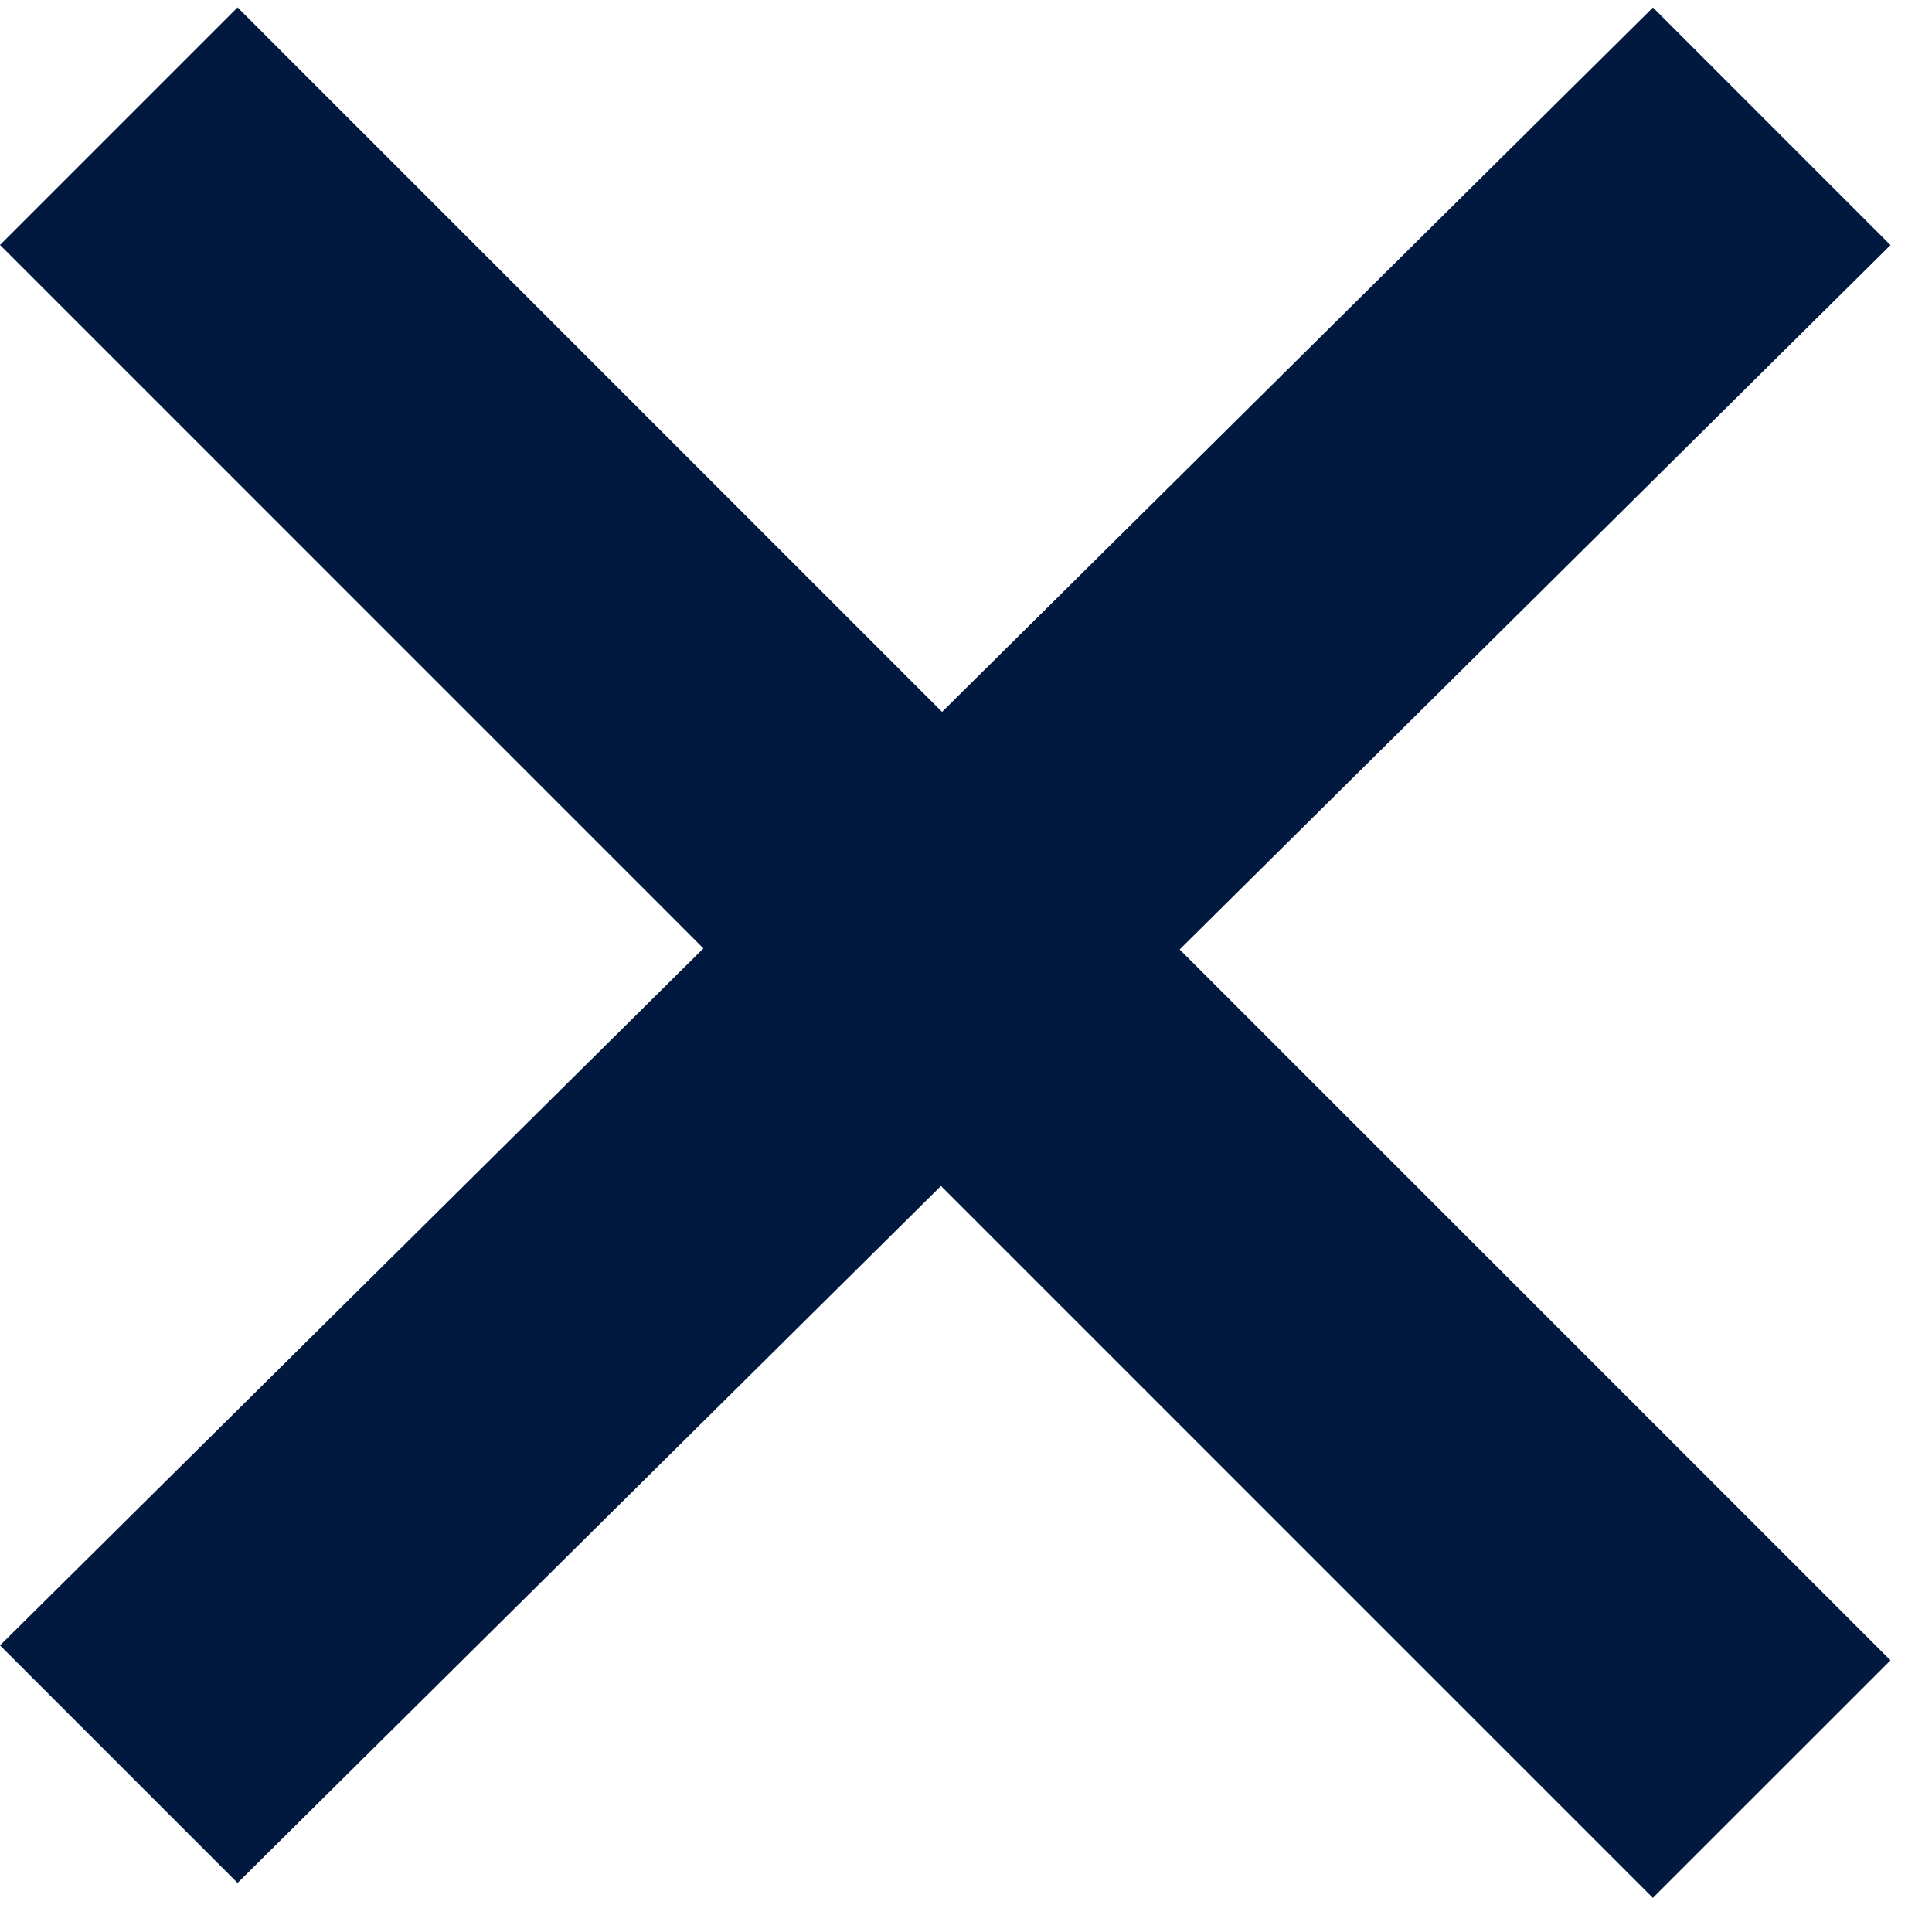 <svg width="23" height="23" viewBox="0 0 23 23" fill="none" xmlns="http://www.w3.org/2000/svg">
<path d="M2.828 0.088L22.506 19.766L19.677 22.594L-0 2.916L2.828 0.088Z" fill="#01183F"/>
<path d="M0 19.588L19.678 0.089L22.506 2.918L2.828 22.416L0 19.588Z" fill="#01183F"/>
</svg>
